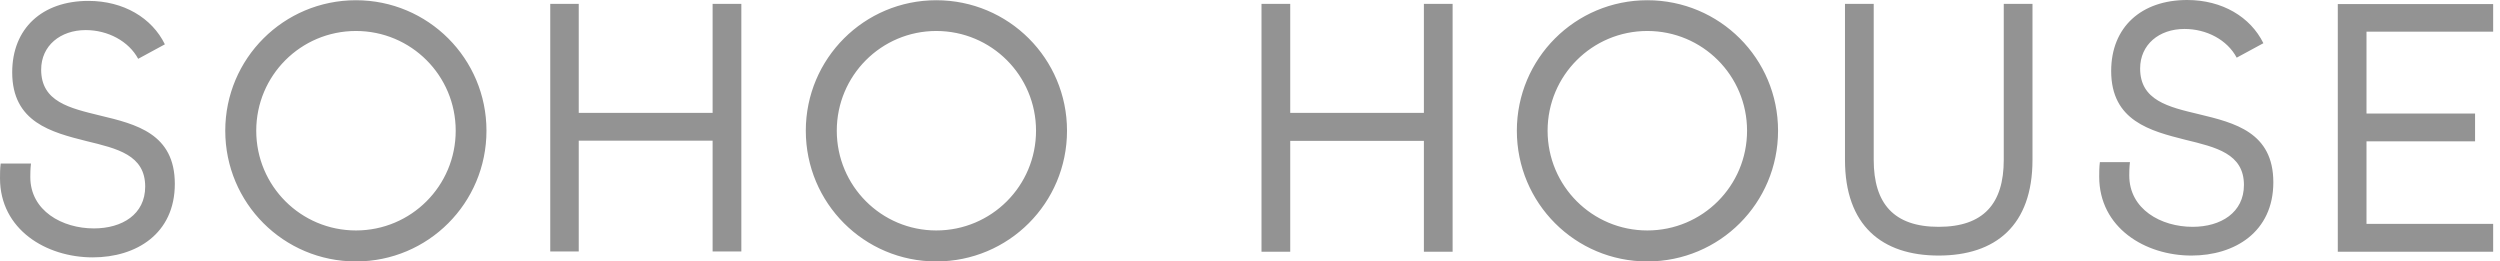 <svg width="153" height="16" viewBox="0 0 153 16" fill="none" xmlns="http://www.w3.org/2000/svg">
<path fill-rule="evenodd" clip-rule="evenodd" d="M87.142 6.907V0.235H88.9V15.405H87.142V8.623H78.962V15.405H77.204V0.235H78.962V6.907H87.142ZM122.63 0.235H124.388V9.785C124.388 13.799 122.131 15.64 118.644 15.64C115.17 15.64 112.913 13.799 112.913 9.785V0.235H114.671V9.785C114.671 12.457 115.903 13.882 118.644 13.882C121.398 13.882 122.63 12.457 122.63 9.785V0.235ZM134.574 6.99C136.761 7.516 139.128 8.097 139.128 11.156C139.128 14.201 136.761 15.64 134.118 15.64C131.28 15.64 128.471 13.938 128.471 10.81C128.471 10.616 128.471 10.214 128.512 9.924H130.353C130.311 10.242 130.311 10.616 130.311 10.741C130.311 12.803 132.249 13.882 134.187 13.882C135.917 13.882 137.329 13.01 137.329 11.322C137.329 9.398 135.612 9.01 133.744 8.554C131.612 8.014 129.204 7.405 129.204 4.346C129.204 1.661 131.045 0 133.855 0C136 0 137.73 1.038 138.519 2.644L136.886 3.529C136.305 2.436 135.045 1.772 133.689 1.772C132.138 1.772 130.976 2.727 130.976 4.194C130.976 6.145 132.706 6.547 134.574 6.99ZM152.581 1.938H144.83V6.948H151.474V8.651H144.83V13.702H152.581V15.405H143.073V0.249H152.581V1.938ZM21.785 16C17.356 16 13.786 12.429 13.786 8C13.786 3.585 17.356 0.014 21.785 0.014C26.201 0.014 29.772 3.585 29.772 8C29.772 12.429 26.201 16 21.785 16ZM27.889 8C27.889 4.623 25.163 1.896 21.785 1.896C18.408 1.896 15.682 4.623 15.682 8C15.682 11.377 18.408 14.104 21.785 14.104C25.163 14.104 27.889 11.377 27.889 8ZM10.699 11.253C10.699 14.311 8.332 15.751 5.675 15.751C2.824 15.751 0 14.048 0 10.907C0 10.699 2.53268e-06 10.311 0.042 10.007H1.896C1.855 10.339 1.855 10.699 1.855 10.837C1.855 12.9 3.806 13.979 5.744 13.979C7.474 13.979 8.886 13.121 8.886 11.419C8.886 9.481 7.17 9.093 5.301 8.637C3.156 8.097 0.747 7.488 0.747 4.429C0.747 1.73 2.588 0.055 5.412 0.055C7.557 0.055 9.301 1.093 10.09 2.713L8.457 3.599C7.875 2.519 6.602 1.841 5.246 1.841C3.696 1.841 2.519 2.796 2.519 4.263C2.519 6.228 4.263 6.616 6.131 7.073C8.332 7.599 10.699 8.18 10.699 11.253ZM100.817 16C96.401 16 92.831 12.429 92.831 8C92.831 3.585 96.401 0.014 100.817 0.014C105.246 0.014 108.817 3.585 108.817 8C108.817 12.429 105.246 16 100.817 16ZM106.92 8C106.92 4.623 104.194 1.896 100.817 1.896C97.439 1.896 94.713 4.623 94.713 8C94.713 11.377 97.439 14.104 100.817 14.104C104.194 14.104 106.92 11.377 106.92 8ZM43.612 6.907V0.235H45.37V15.391H43.612V8.609H35.419V15.391H33.675V0.235H35.419V6.907H43.612ZM57.301 16C52.886 16 49.315 12.429 49.315 8C49.315 3.585 52.886 0.014 57.301 0.014C61.73 0.014 65.301 3.585 65.301 8C65.301 12.429 61.73 16 57.301 16ZM63.405 8C63.405 4.623 60.678 1.896 57.301 1.896C53.938 1.896 51.211 4.623 51.211 8C51.211 11.377 53.938 14.104 57.301 14.104C60.678 14.104 63.405 11.377 63.405 8Z" fill="#939393"/>
</svg>
